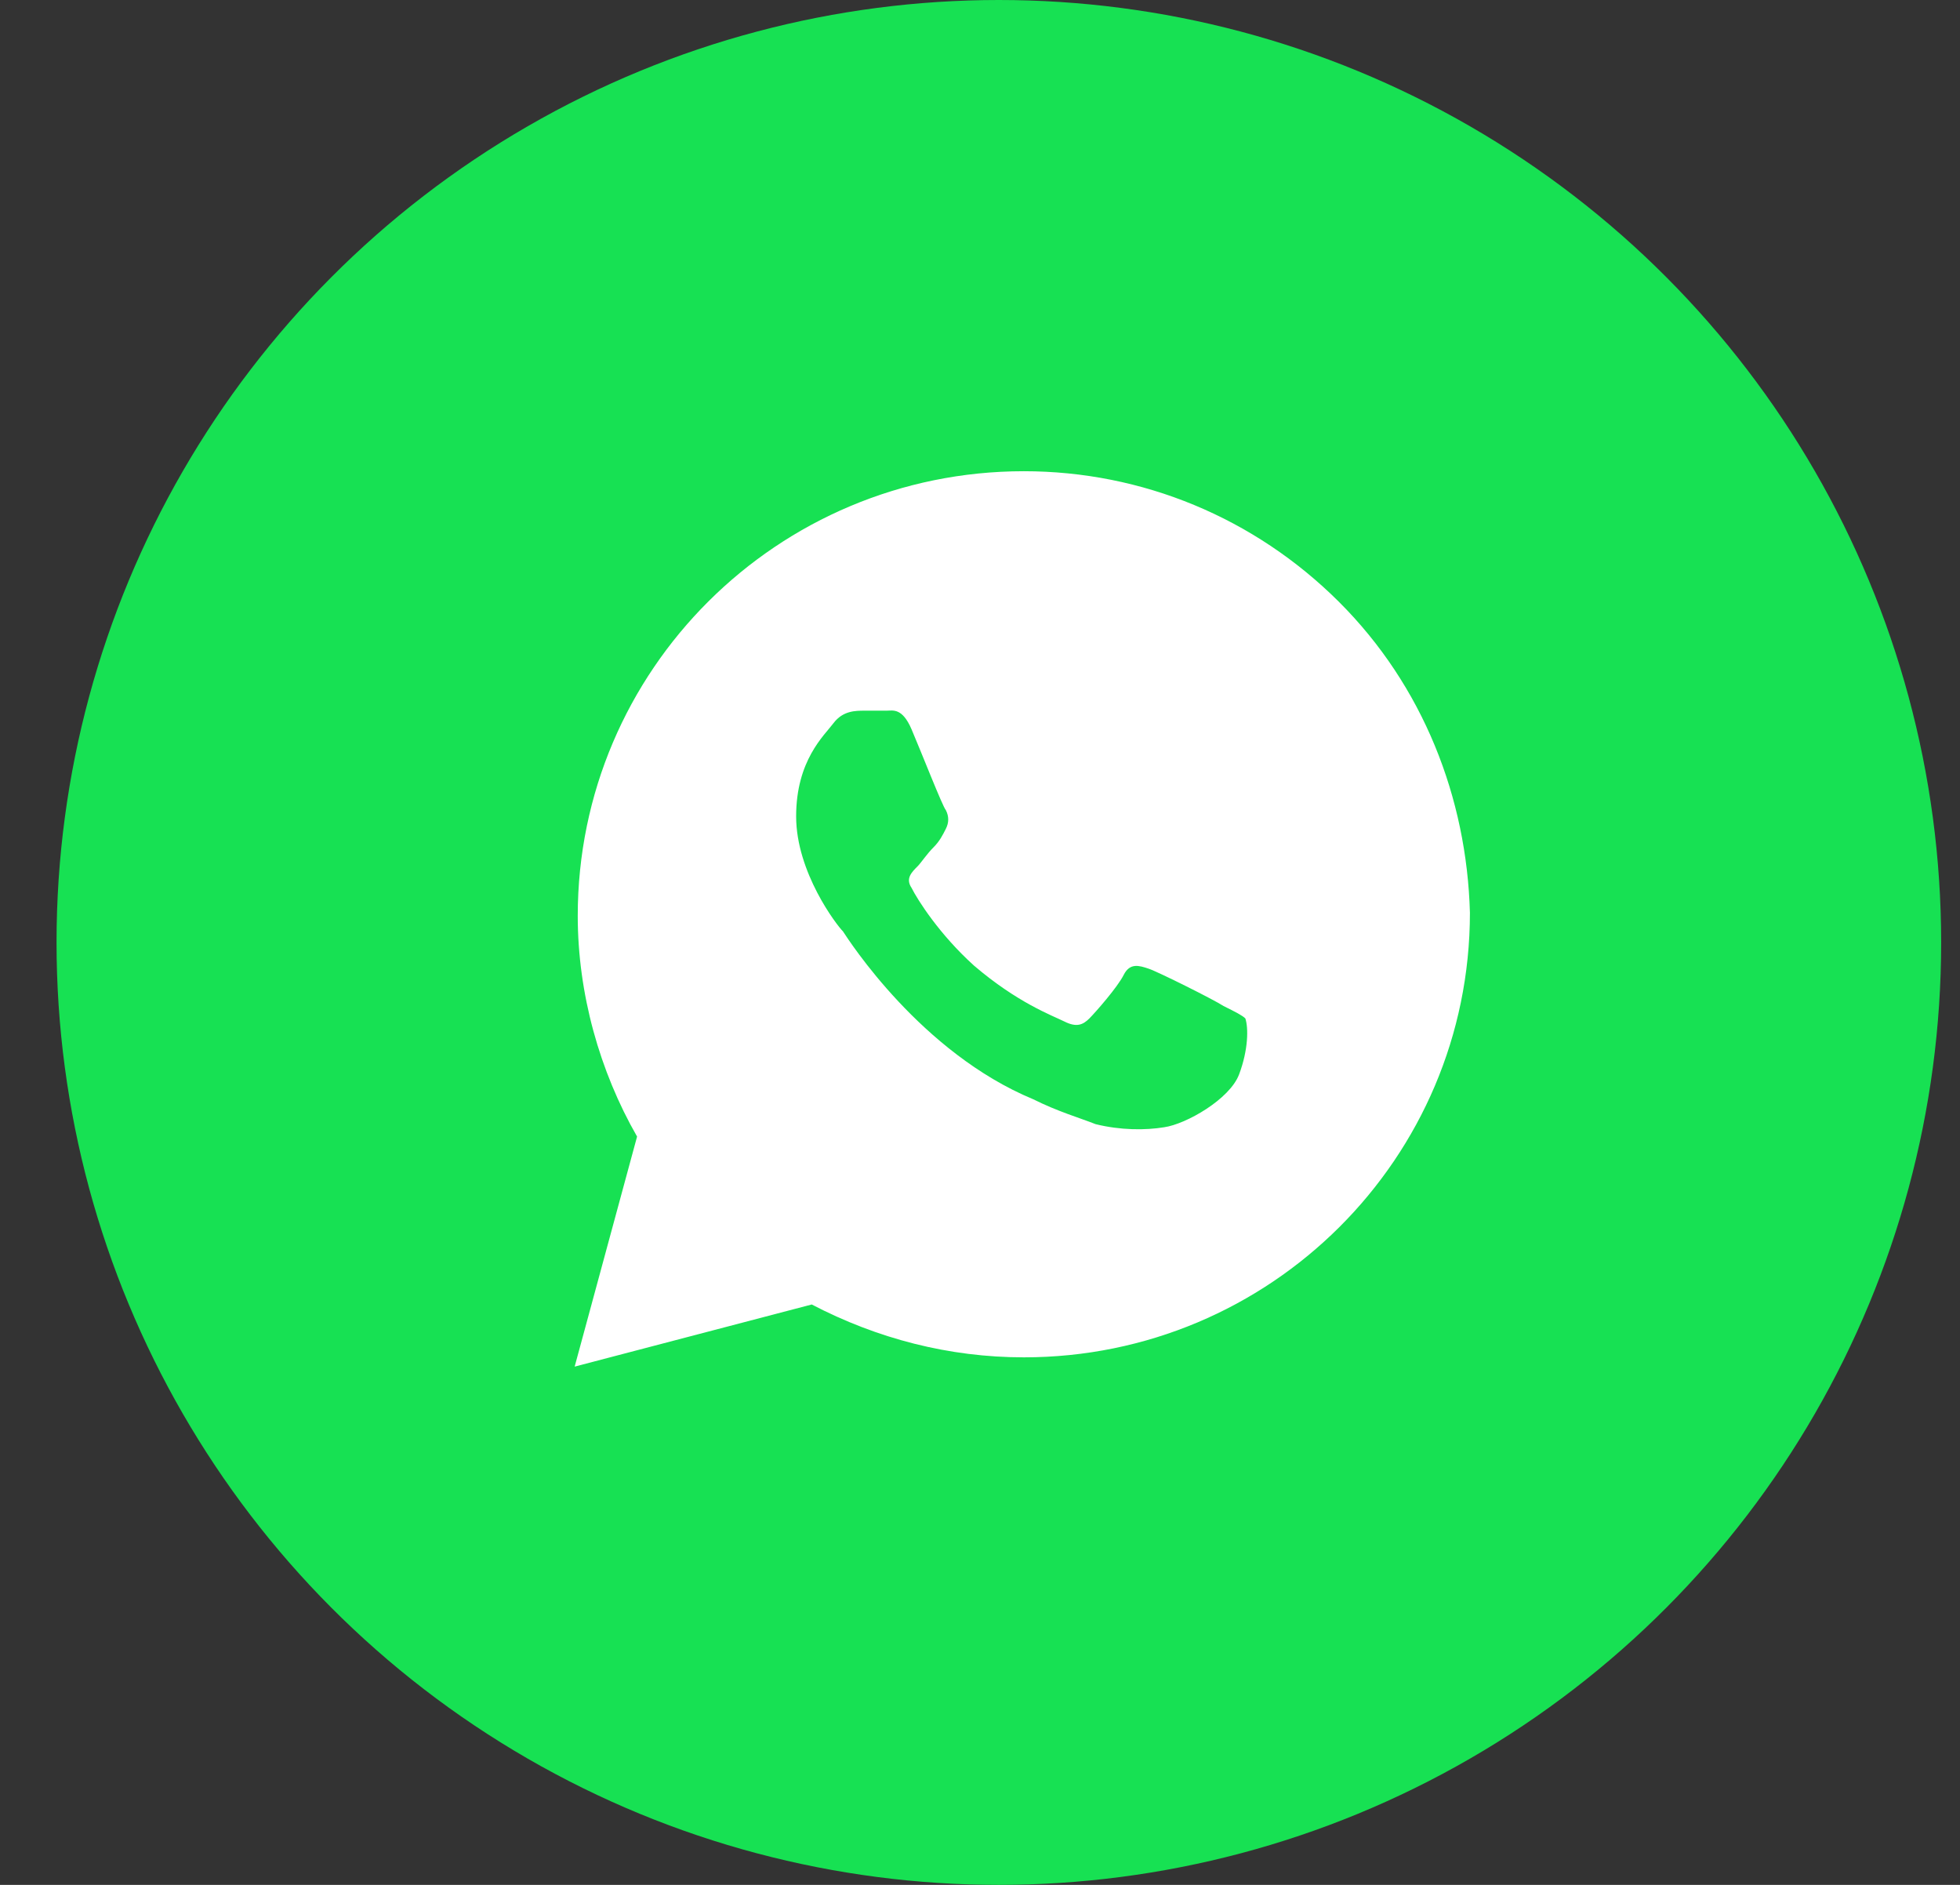 <?xml version="1.0" encoding="UTF-8"?> <svg xmlns="http://www.w3.org/2000/svg" width="26" height="25" viewBox="0 0 26 25" fill="none"><rect x="0" y="0" width="26" height="25" fill="#333333" stroke="none"/><circle cx="13.25" cy="12.5" r="12.5" fill="#17E153"></circle><path d="M17.761 7.982C16.644 6.869 15.154 6.25 13.582 6.25C10.313 6.25 7.664 8.89 7.664 12.147C7.664 13.178 7.954 14.209 8.451 15.075L7.623 18.126L10.768 17.302C11.637 17.755 12.589 18.003 13.582 18.003C16.851 18.003 19.499 15.364 19.499 12.106C19.457 10.58 18.878 9.096 17.761 7.982ZM16.437 14.25C16.313 14.58 15.733 14.91 15.444 14.951C15.195 14.992 14.864 14.992 14.533 14.91C14.326 14.828 14.037 14.745 13.706 14.58C12.216 13.962 11.264 12.477 11.182 12.353C11.099 12.271 10.561 11.57 10.561 10.828C10.561 10.085 10.933 9.756 11.057 9.591C11.182 9.426 11.347 9.426 11.471 9.426C11.554 9.426 11.678 9.426 11.761 9.426C11.844 9.426 11.968 9.384 12.092 9.673C12.216 9.962 12.506 10.704 12.547 10.745C12.589 10.828 12.589 10.91 12.547 10.993C12.506 11.075 12.464 11.158 12.382 11.24C12.299 11.322 12.216 11.446 12.175 11.487C12.092 11.57 12.009 11.652 12.092 11.776C12.175 11.941 12.464 12.395 12.92 12.807C13.499 13.302 13.954 13.467 14.12 13.549C14.285 13.632 14.368 13.59 14.451 13.508C14.533 13.425 14.823 13.096 14.906 12.931C14.989 12.766 15.113 12.807 15.237 12.848C15.361 12.889 16.106 13.261 16.23 13.343C16.395 13.425 16.478 13.467 16.52 13.508C16.561 13.632 16.561 13.92 16.437 14.25Z" fill="white"></path></svg> 